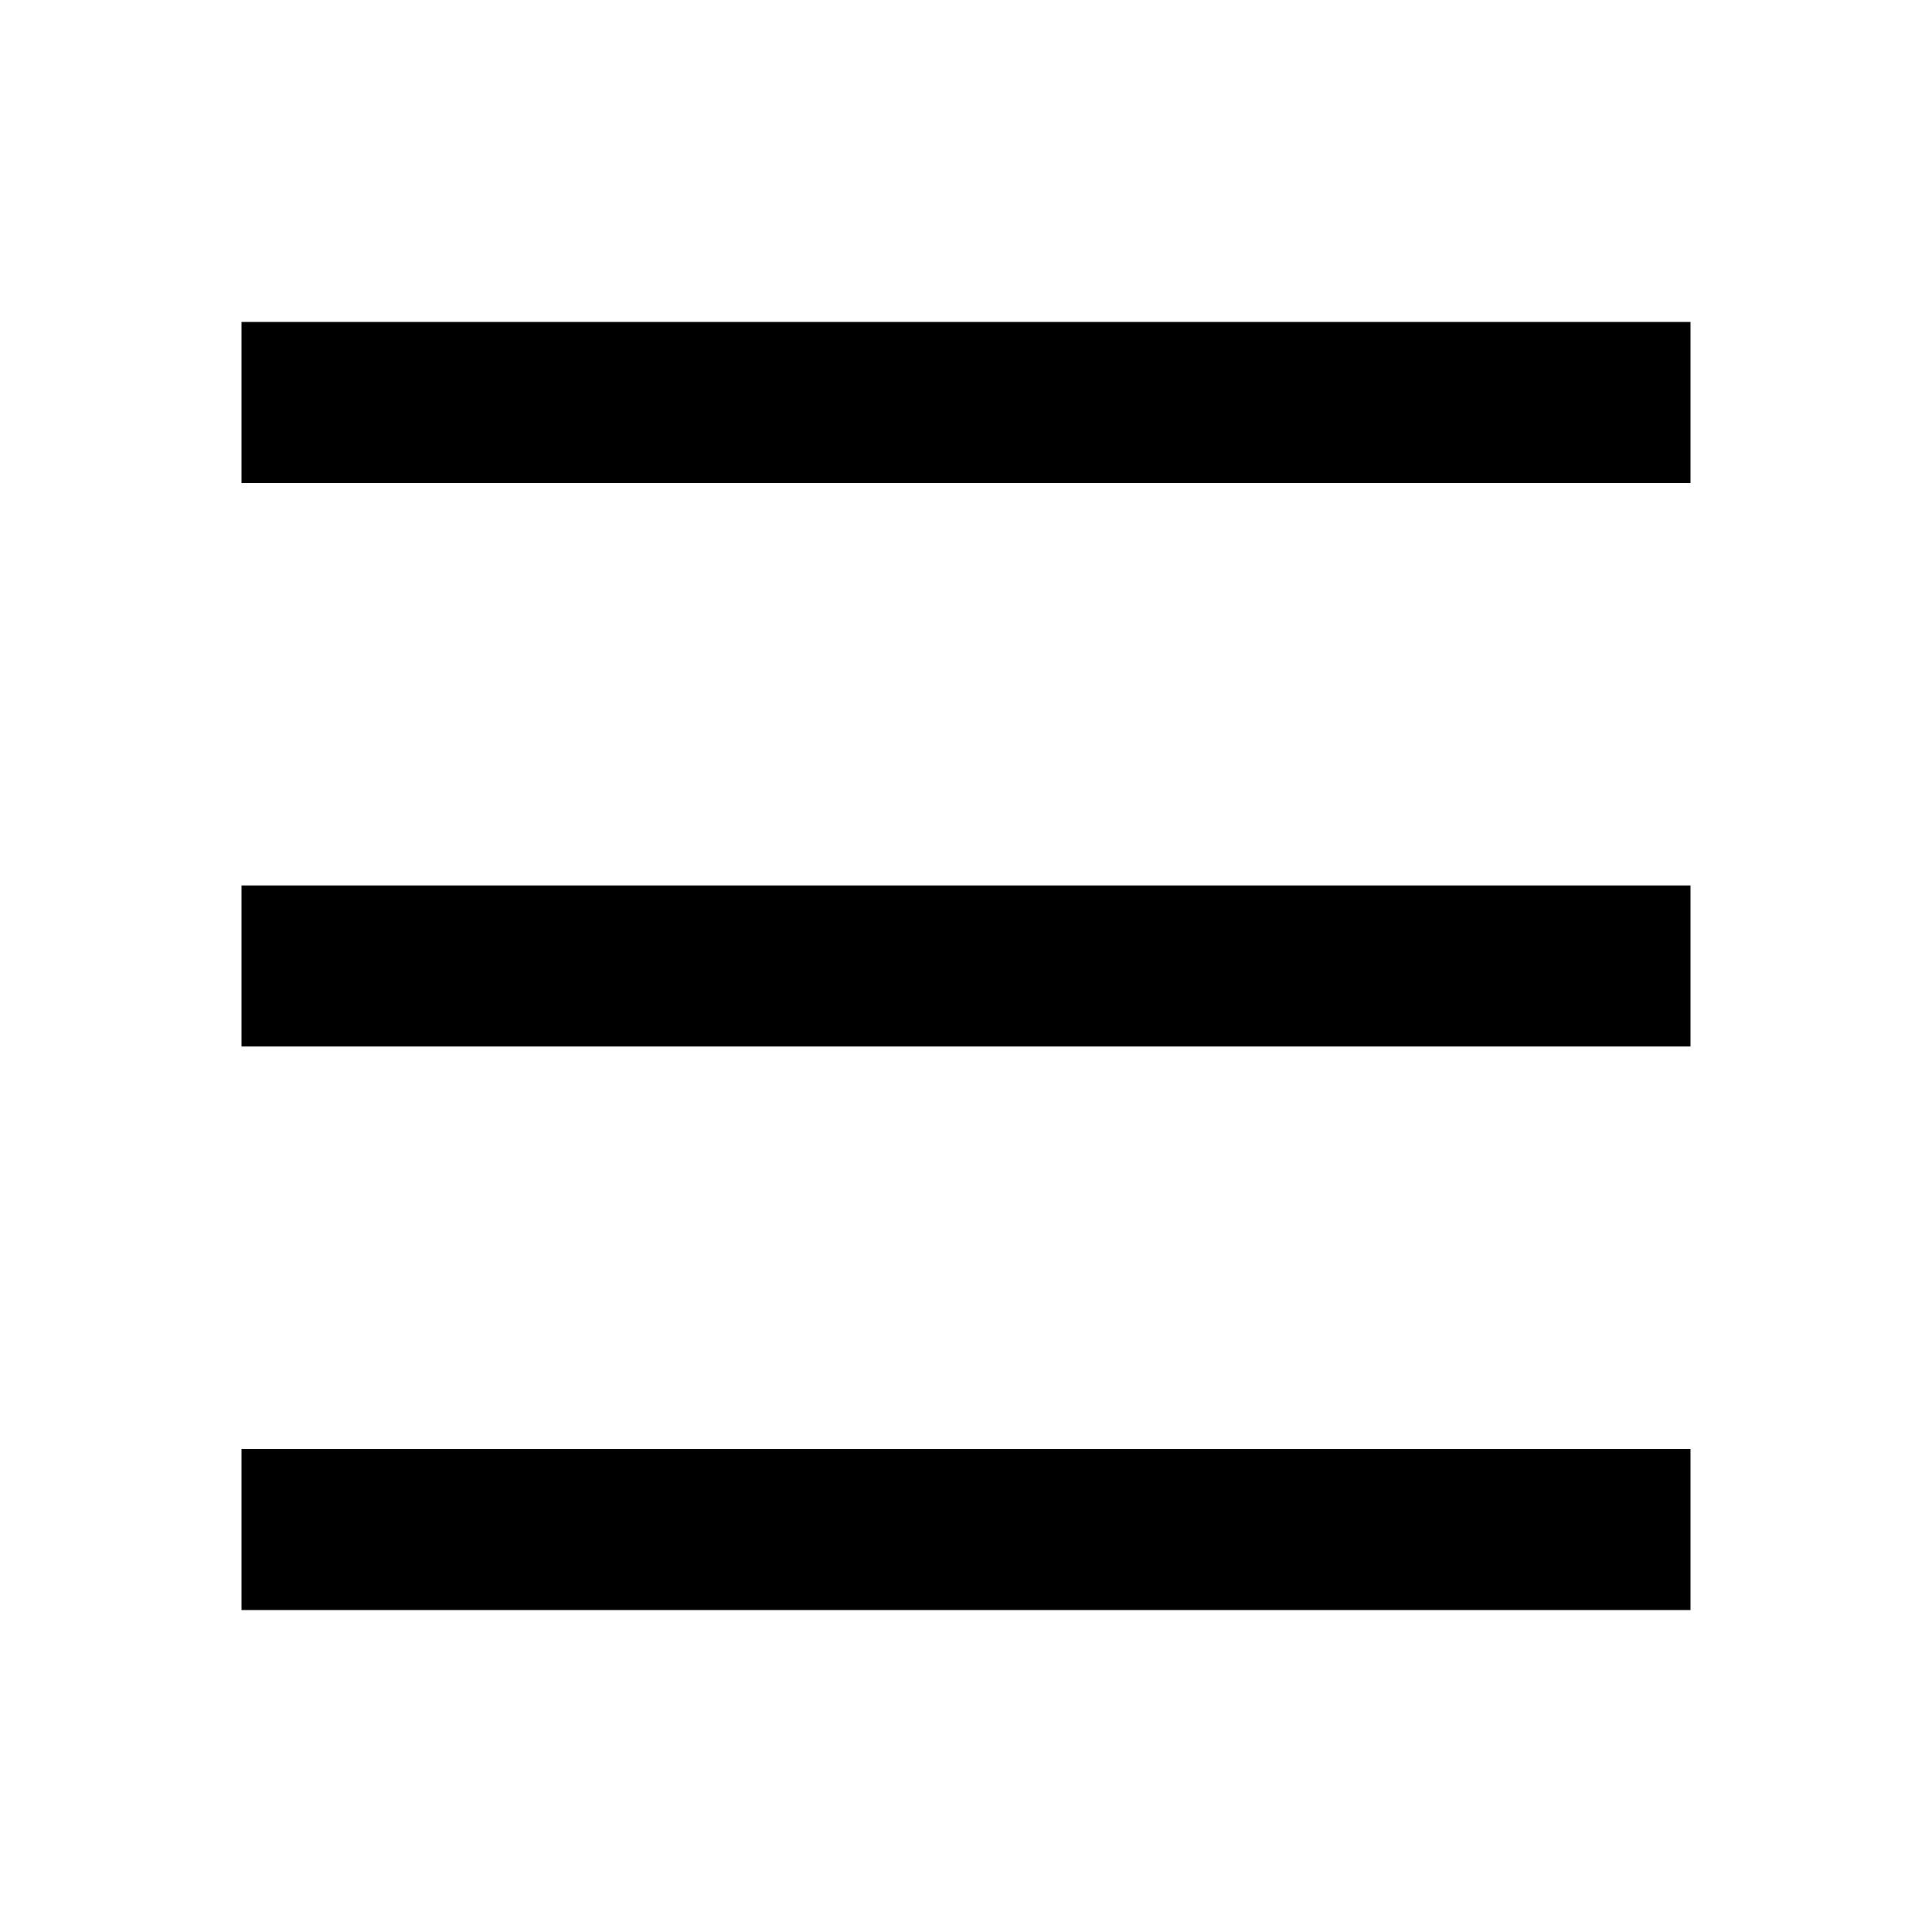<svg xmlns="http://www.w3.org/2000/svg" width="32" height="32" viewBox="0 0 32 32">
  <g id="Group_2" data-name="Group 2" transform="translate(-362 -18)">
    <g id="Group" transform="translate(362 18)">
      <path id="Path" d="M0,0H32V32H0Z" fill="none"/>
      <g id="Group_1" data-name="Group 1">
        <path id="Shape" d="M0,21.334V18.667H24v2.667ZM0,12V9.333H24V12ZM0,2.667V0H24V2.667Z" transform="translate(4 5.333)"/>
      </g>
    </g>
  </g>
</svg>
